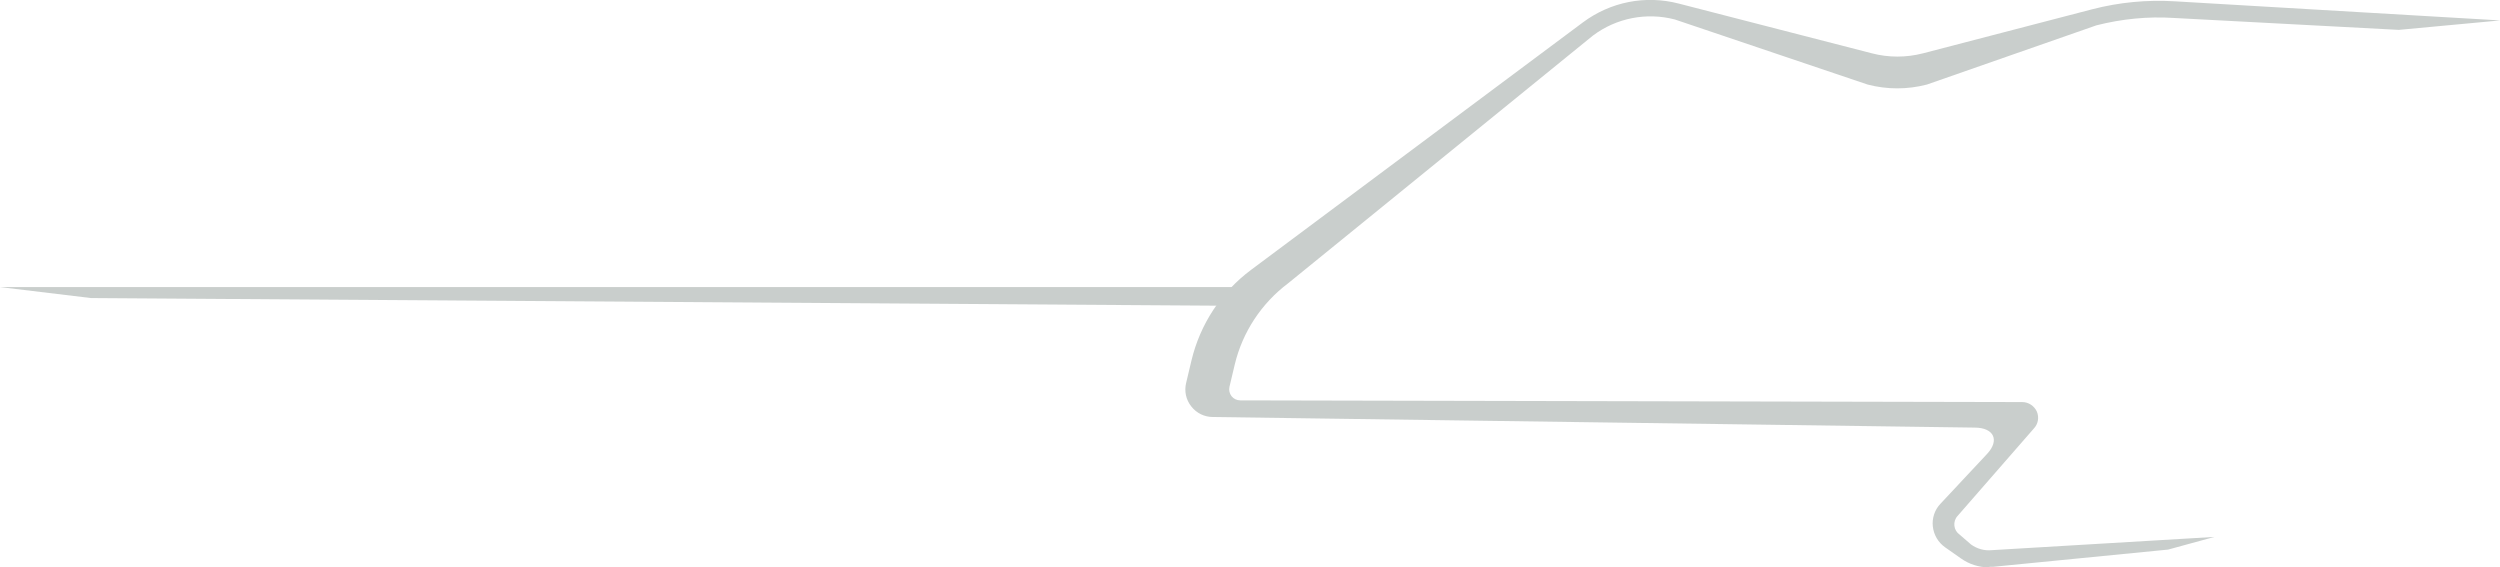 <?xml version="1.0" encoding="UTF-8"?>
<svg id="Layer_1" xmlns="http://www.w3.org/2000/svg" version="1.1" viewBox="0 0 1321.9 300">
  <!-- Generator: Adobe Illustrator 29.2.1, SVG Export Plug-In . SVG Version: 2.1.0 Build 116)  -->
  <defs>
    <style>
      .st0 {
        fill: #c9cecc;
      }
    </style>
  </defs>
  <path class="st0" d="M1051.7,300c-5.3,0-10.4-1.6-14.8-4.7l-8.4-5.9c-3.7-2.6-6-6.6-6.5-11-.5-4.4,1-8.9,4.1-12.1l24.6-26.3c6.8-7.3,3.5-13.9-6.6-13.9l-402.7-5.6c-4.5,0-8.7-2-11.5-5.6-2.8-3.5-3.8-8.1-2.7-12.5l2.8-11.8c4.6-19.2,15.7-36.1,31.5-47.9L836.9,11.9c14.6-10.9,33.1-14.6,50.8-10l102.1,26.3c8.8,2.3,18.1,2.3,27,0l89.5-23.3c14.3-3.7,29-5.1,43.7-4.2l172,10.1-53.6,5-118.9-6.3c-13.8-.9-27.6.5-41,3.9l-89.6,31.3c-10.3,2.7-21.1,2.7-31.4,0l-101.9-34.4c-15-3.9-30.9-.8-43.3,8.5l-161.2,131c-14.1,10.6-24.1,25.8-28.2,42.9l-2.8,11.8c-.4,1.7,0,3.6,1.1,5,1.1,1.4,2.8,2.2,4.6,2.2l413.5.9c3.3,0,6.3,2,7.7,5,1.3,3.1.7,6.6-1.6,9l-40.3,46.2c-1.3,1.4-1.9,3.3-1.7,5.2.2,1.9,1.2,3.6,2.8,4.7l6,5.2c3.2,2.3,7.1,3.4,11,3l117.7-7-24.5,6.7-92.5,9.1c-.6,0-1.3,0-1.9,0"/>
  <polygon class="st0" points="0 151.8 48.1 157.6 653.3 161.7 651.5 151.8 0 151.8"/>
</svg>